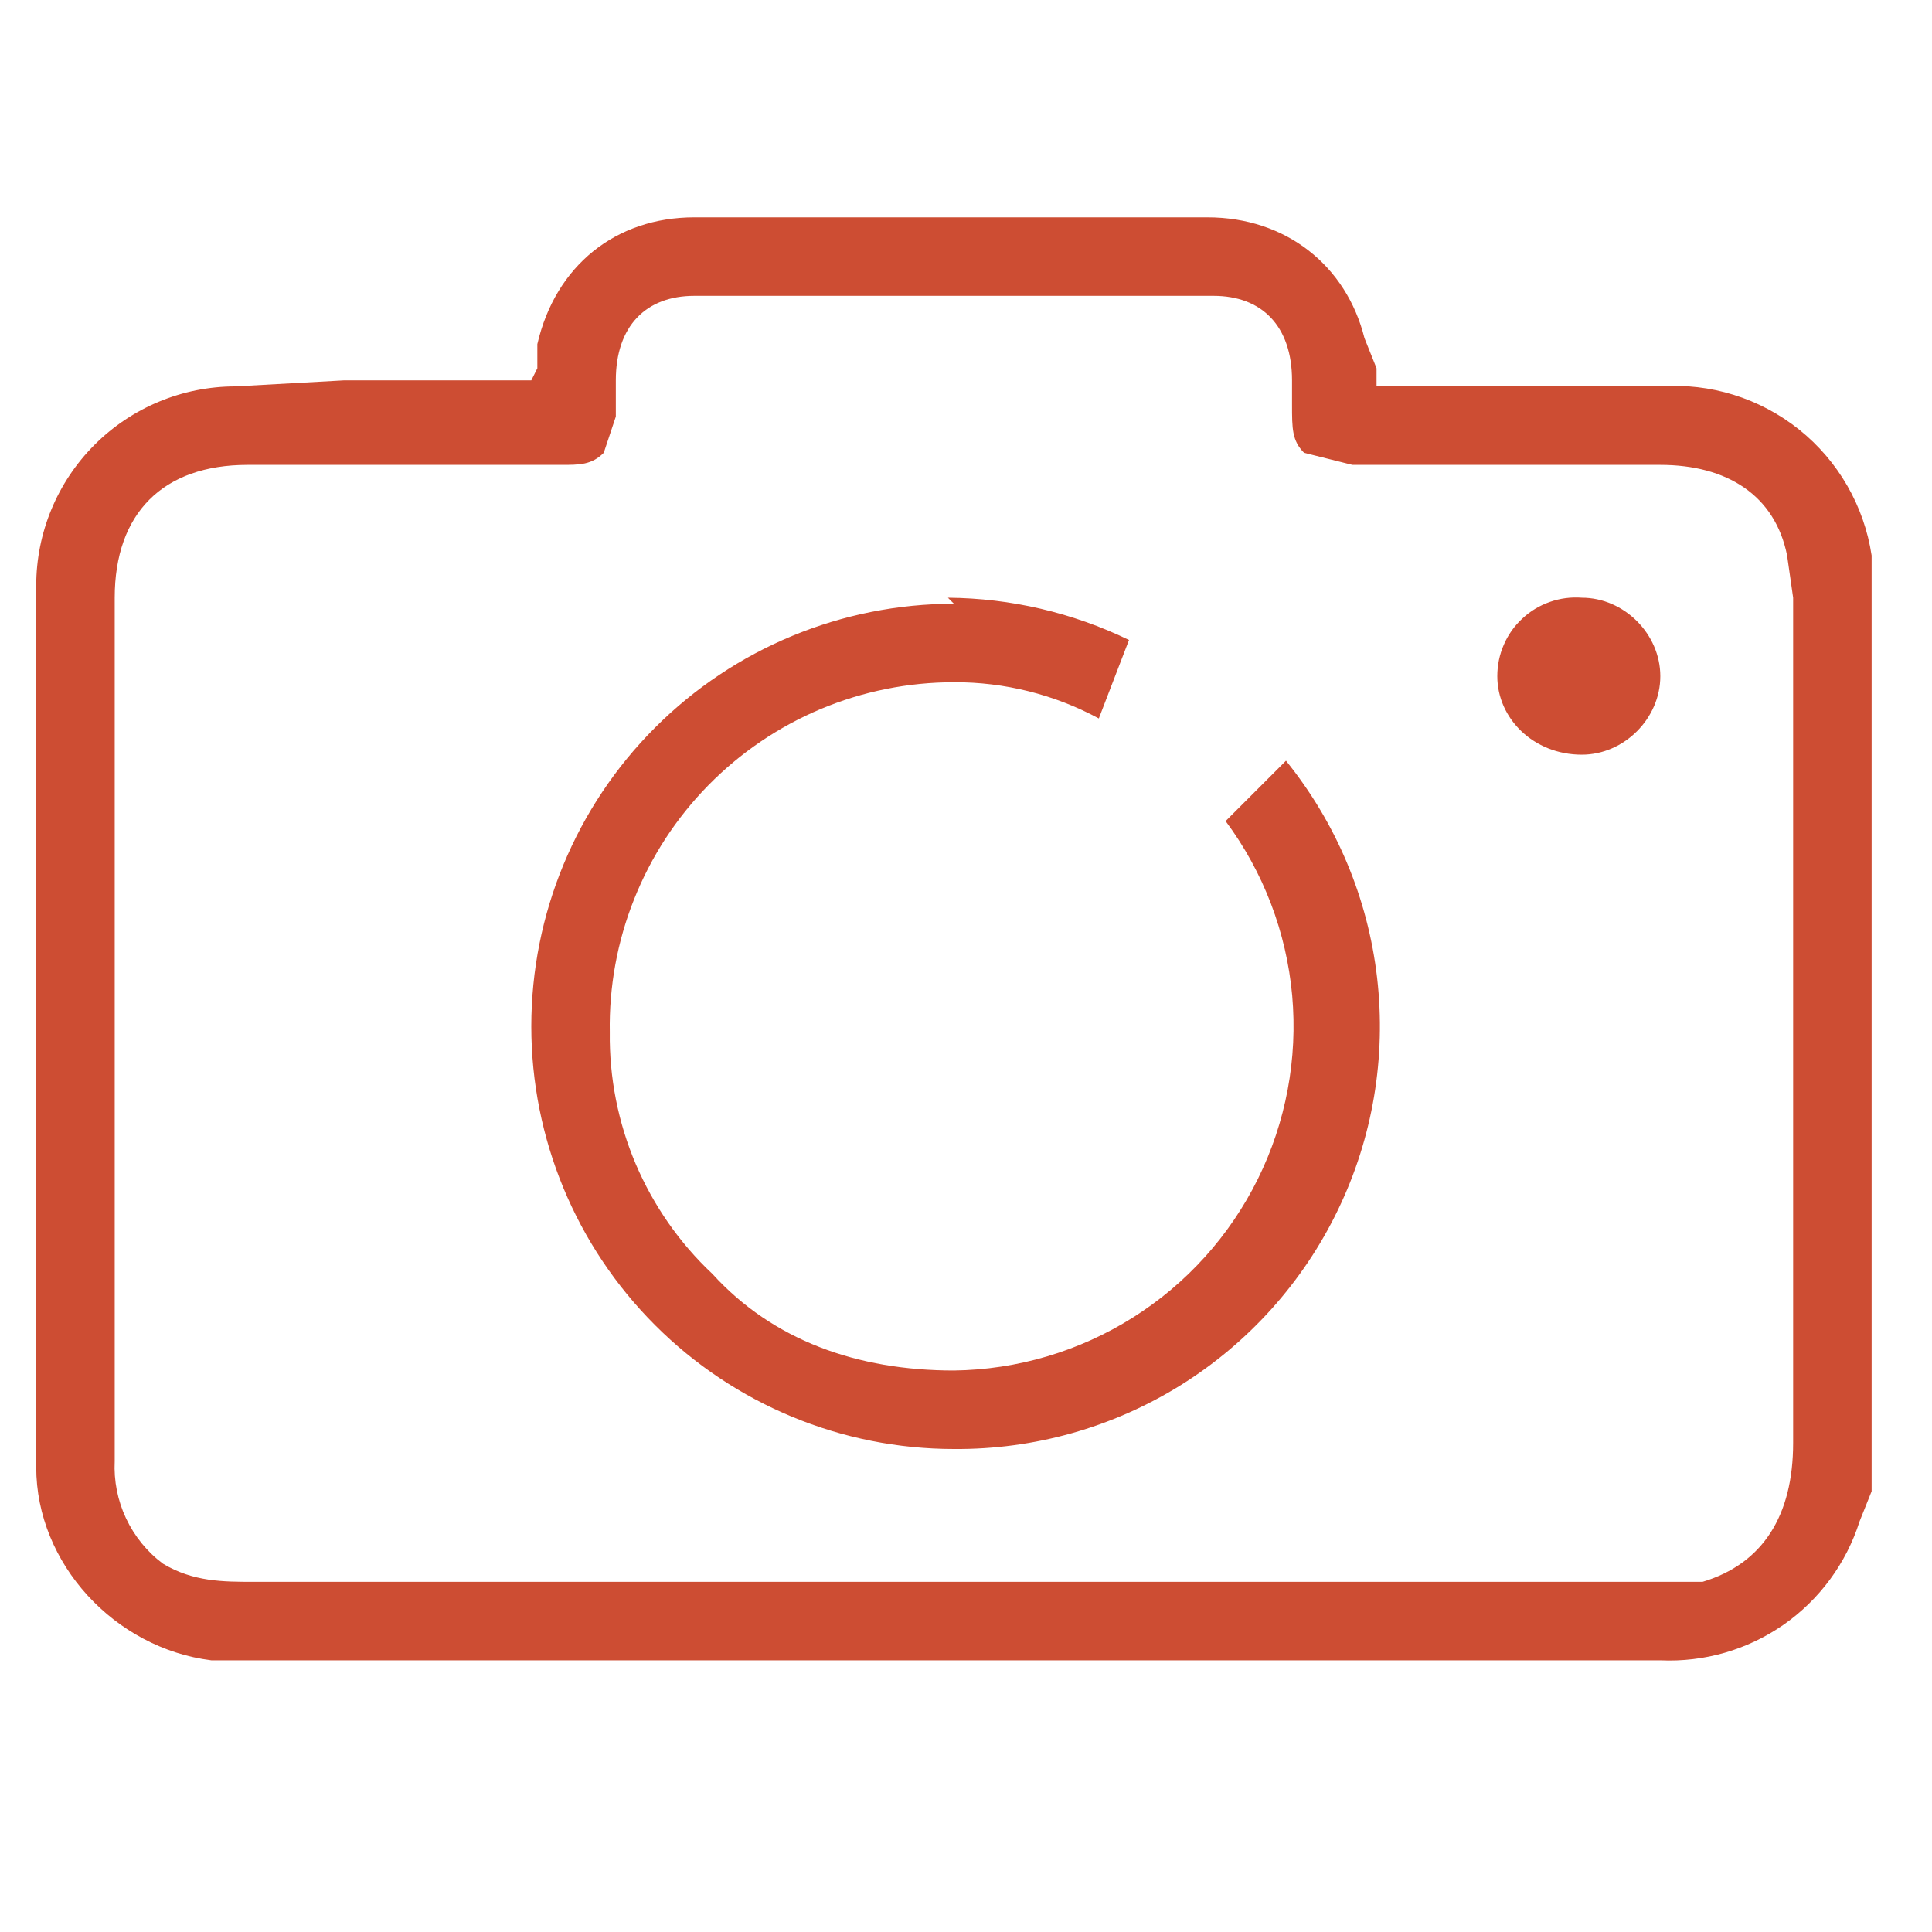 <svg width="24" height="24" viewBox="0 0 24 24" fill="none" xmlns="http://www.w3.org/2000/svg">
<path d="M20.625 4.8H17.1V4.575L16.95 4.2C16.725 3.3 15.975 2.7 15 2.7H8.625C7.65 2.7 6.9 3.3 6.675 4.275V4.575L6.6 4.725H4.275L2.925 4.8C2.269 4.8 1.639 5.061 1.175 5.525C0.711 5.989 0.45 6.619 0.45 7.275V18.225C0.45 19.425 1.425 20.475 2.625 20.625H20.625C21.17 20.65 21.708 20.495 22.156 20.183C22.603 19.871 22.935 19.42 23.1 18.9L23.25 18.525V6.9C23.157 6.284 22.835 5.725 22.349 5.336C21.862 4.947 21.247 4.755 20.625 4.8ZM21.15 19.65H3.15C2.775 19.65 2.4 19.65 2.025 19.425C1.828 19.278 1.671 19.085 1.566 18.862C1.461 18.64 1.413 18.395 1.425 18.15V7.425C1.425 6.375 2.025 5.775 3.075 5.775H6.975C7.2 5.775 7.35 5.775 7.5 5.625L7.65 5.175V4.725C7.65 4.05 8.025 3.675 8.625 3.675H15.075C15.675 3.675 16.05 4.05 16.05 4.725V5.025C16.05 5.325 16.05 5.475 16.2 5.625L16.8 5.775H20.625C21.45 5.775 22.05 6.15 22.2 6.9L22.275 7.425V17.925C22.275 18.825 21.9 19.425 21.15 19.65Z" fill="#CD4D33"/>
<path d="M11.85 7.5C10.458 7.5 9.122 8.053 8.138 9.038C7.153 10.022 6.6 11.358 6.6 12.75C6.6 14.142 7.153 15.478 8.138 16.462C9.122 17.447 10.458 18 11.85 18C12.845 18.008 13.821 17.733 14.666 17.208C15.51 16.682 16.188 15.927 16.62 15.031C17.053 14.136 17.221 13.135 17.107 12.147C16.993 11.159 16.6 10.224 15.975 9.45L15.225 10.2C15.695 10.832 15.981 11.582 16.052 12.366C16.122 13.151 15.975 13.939 15.626 14.645C15.277 15.351 14.74 15.947 14.073 16.367C13.407 16.787 12.637 17.015 11.85 17.025C10.65 17.025 9.6 16.65 8.85 15.825C8.441 15.441 8.117 14.975 7.897 14.459C7.678 13.943 7.568 13.386 7.575 12.825C7.565 12.257 7.668 11.693 7.879 11.166C8.089 10.639 8.402 10.159 8.8 9.754C9.198 9.349 9.673 9.027 10.197 8.807C10.72 8.588 11.282 8.475 11.85 8.475C12.478 8.472 13.097 8.627 13.65 8.925L14.025 7.95C13.323 7.61 12.555 7.431 11.775 7.425L11.85 7.5ZM19.65 7.425C19.516 7.415 19.381 7.432 19.254 7.477C19.127 7.521 19.01 7.591 18.912 7.683C18.813 7.774 18.734 7.885 18.681 8.009C18.627 8.132 18.6 8.265 18.6 8.4C18.6 8.925 19.05 9.375 19.65 9.375C20.175 9.375 20.625 8.925 20.625 8.4C20.625 7.875 20.175 7.425 19.65 7.425Z" fill="#CD4D33"/>
</svg>
